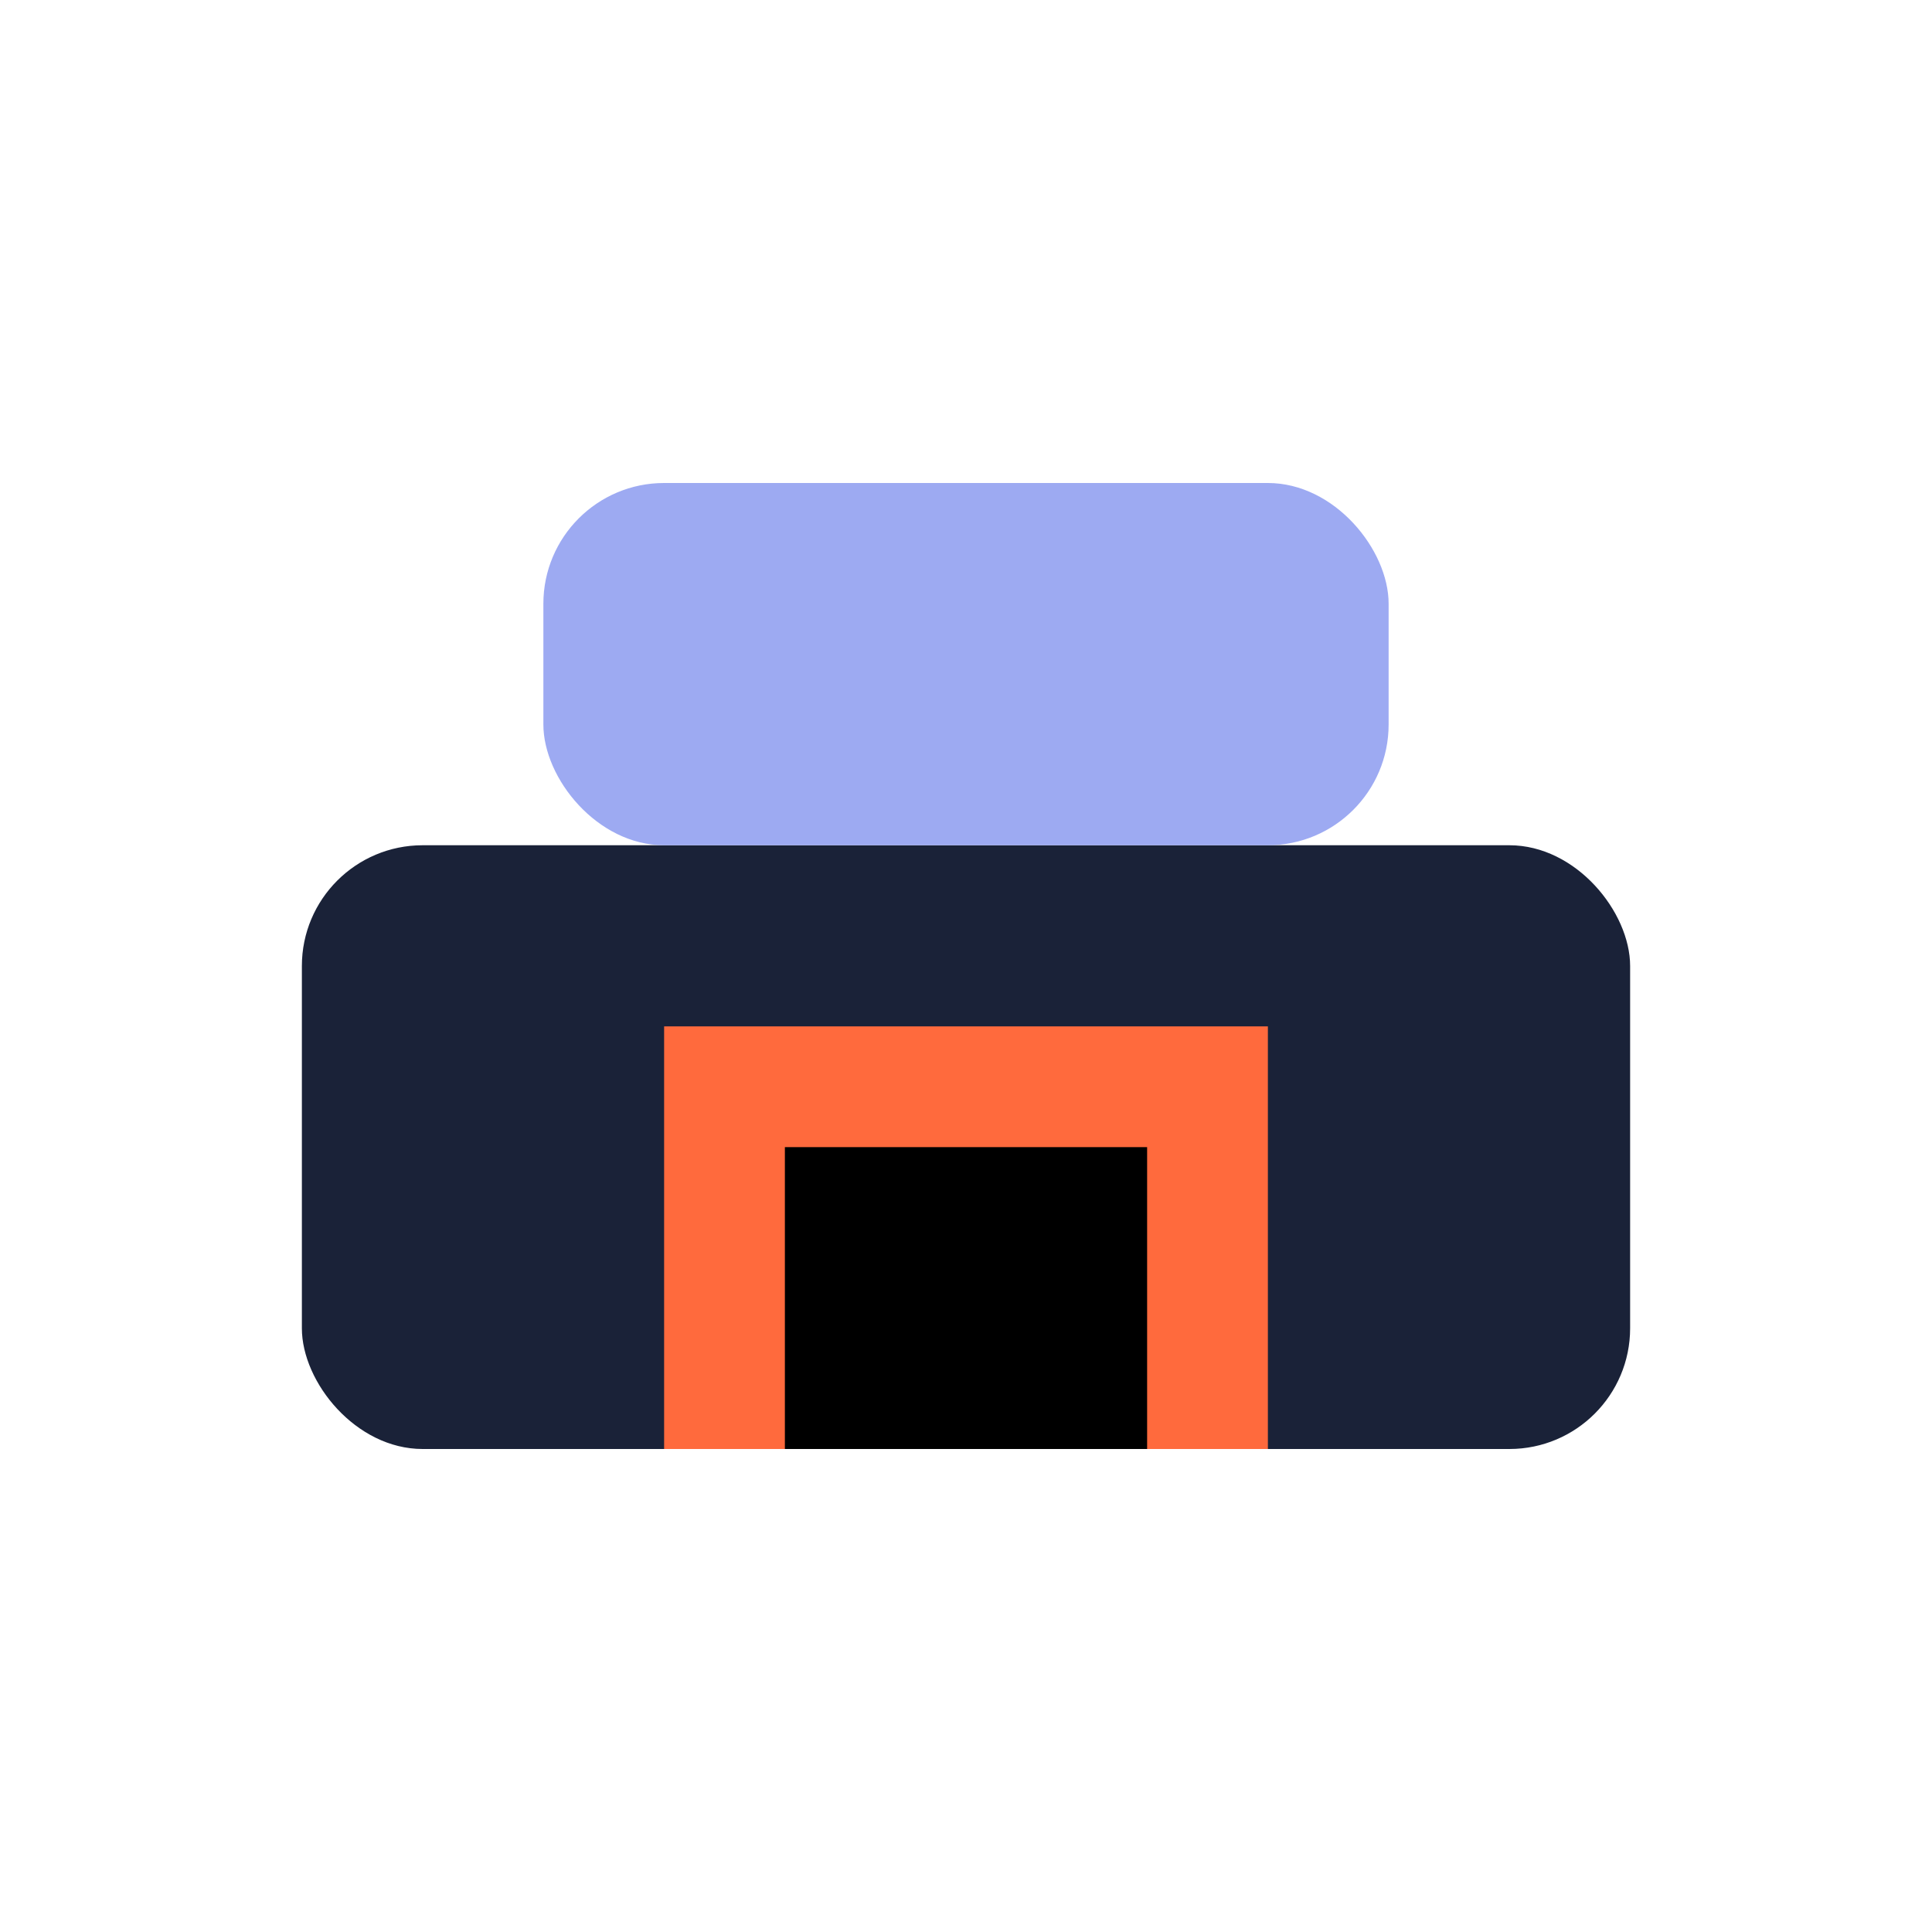 <?xml version="1.0" encoding="UTF-8"?>
<svg xmlns="http://www.w3.org/2000/svg" width="32" height="32" viewBox="0 0 32 32"><rect x="5" y="14" width="22" height="10" rx="2" fill="#1A2238"/><rect x="9" y="8" width="14" height="6" rx="2" fill="#9DAAF2"/><path d="M12 24v-6h8v6" stroke="#FF6A3D" stroke-width="2"/></svg>